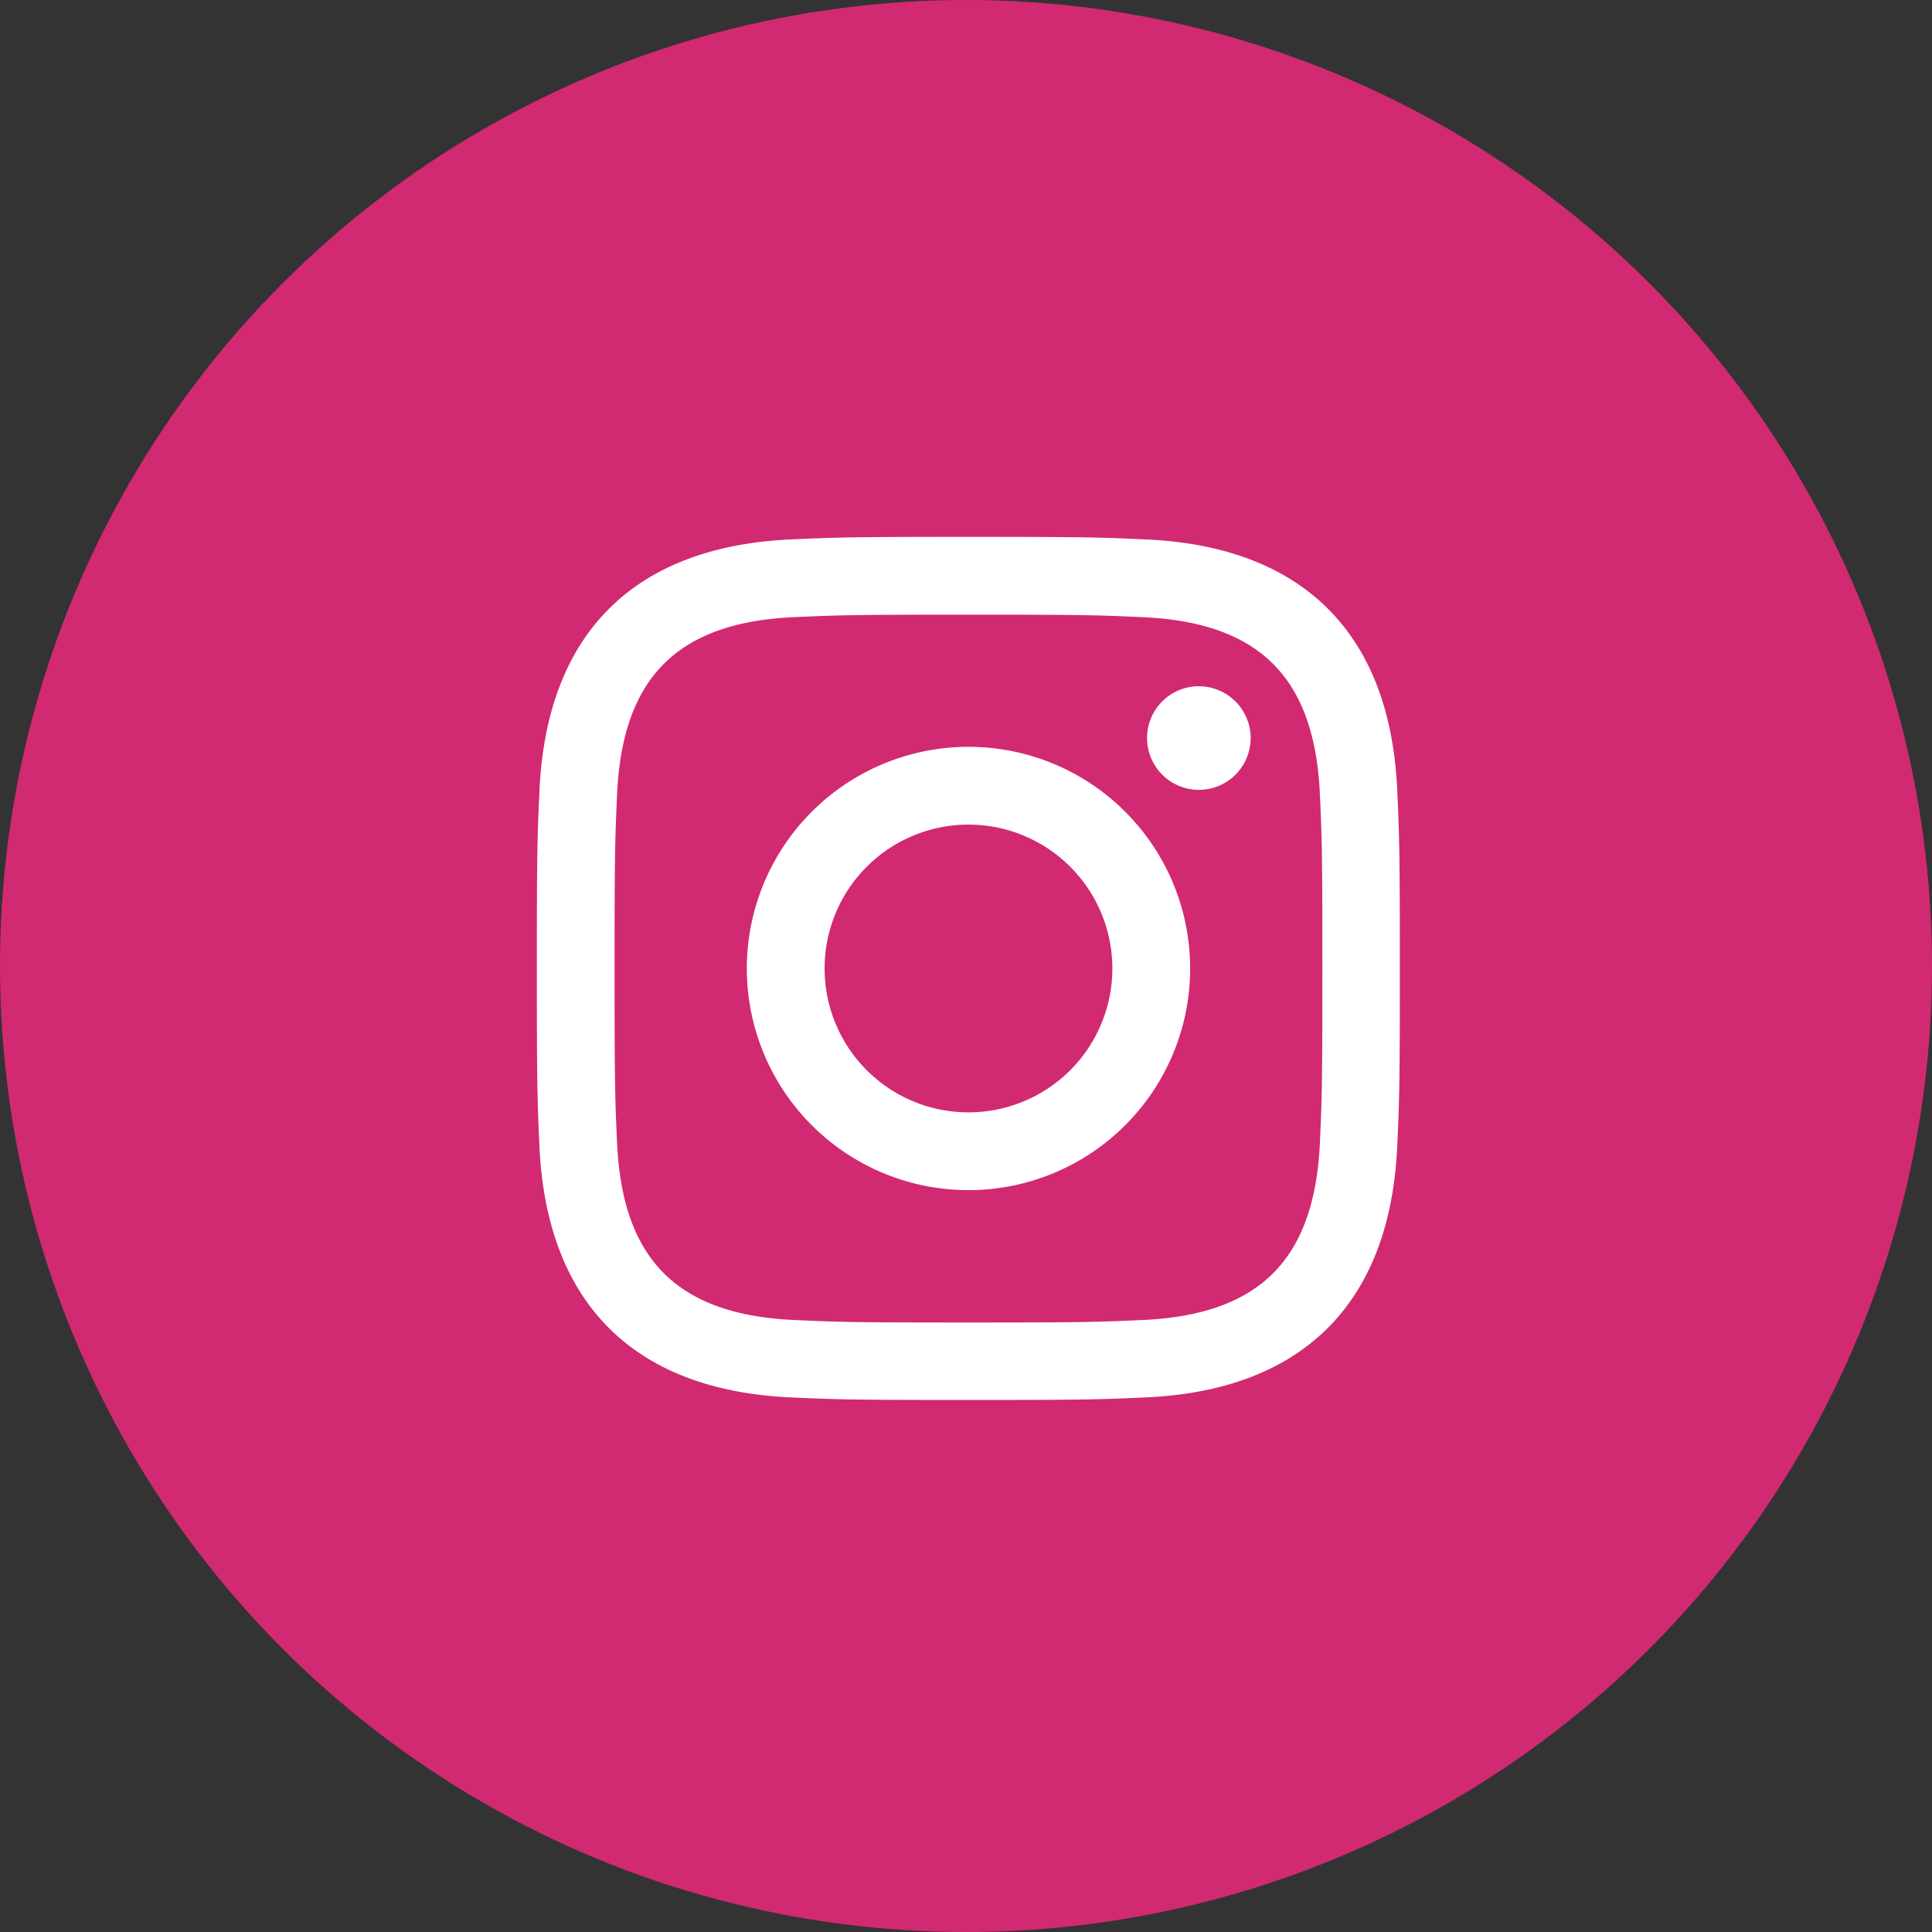 <?xml version="1.0" encoding="UTF-8"?> <svg xmlns="http://www.w3.org/2000/svg" width="57.58" height="57.58" viewBox="0 0 57.58 57.58"><rect x="0" y="0" width="57.58" height="57.58" fill="#333333" stroke="none"/><g id="Group_735" data-name="Group 735" transform="translate(-7628 1063)"><g id="Group_733" data-name="Group 733" transform="translate(7628.336 -1063.376)"><circle id="Ellipse_40" data-name="Ellipse 40" cx="28.79" cy="28.79" r="28.79" transform="translate(-0.336 0.376)" fill="#d22973"></circle><path id="iconmonstr-instagram-11" d="M12.864,2.319c3.435,0,3.842.013,5.2.075,3.486.159,5.115,1.813,5.273,5.273.062,1.356.074,1.763.074,5.2s-.013,3.842-.074,5.2c-.16,3.457-1.784,5.115-5.273,5.273-1.357.062-1.762.075-5.2.075s-3.842-.013-5.2-.075c-3.495-.16-5.115-1.821-5.273-5.274-.062-1.356-.075-1.762-.075-5.2s.014-3.841.075-5.2c.16-3.459,1.784-5.115,5.273-5.273,1.357-.061,1.763-.074,5.2-.074Zm0-2.319C9.37,0,8.933.015,7.561.077,2.889.292.293,2.884.078,7.56.015,8.933,0,9.37,0,12.864s.015,3.932.077,5.3c.214,4.672,2.807,7.268,7.483,7.483,1.373.062,1.811.077,5.3.077s3.932-.015,5.3-.077c4.668-.214,7.27-2.807,7.482-7.483.063-1.372.078-1.811.078-5.3s-.015-3.931-.077-5.3C25.441,2.893,22.846.293,18.17.078,16.8.015,16.358,0,12.864,0Zm0,6.258a6.606,6.606,0,1,0,6.606,6.606A6.606,6.606,0,0,0,12.864,6.258Zm0,10.894a4.288,4.288,0,1,1,4.288-4.288A4.288,4.288,0,0,1,12.864,17.152Zm6.867-12.7A1.544,1.544,0,1,0,21.274,6,1.544,1.544,0,0,0,19.731,4.454Z" transform="translate(15.664 16.376)" fill="#fff"></path></g></g></svg> 